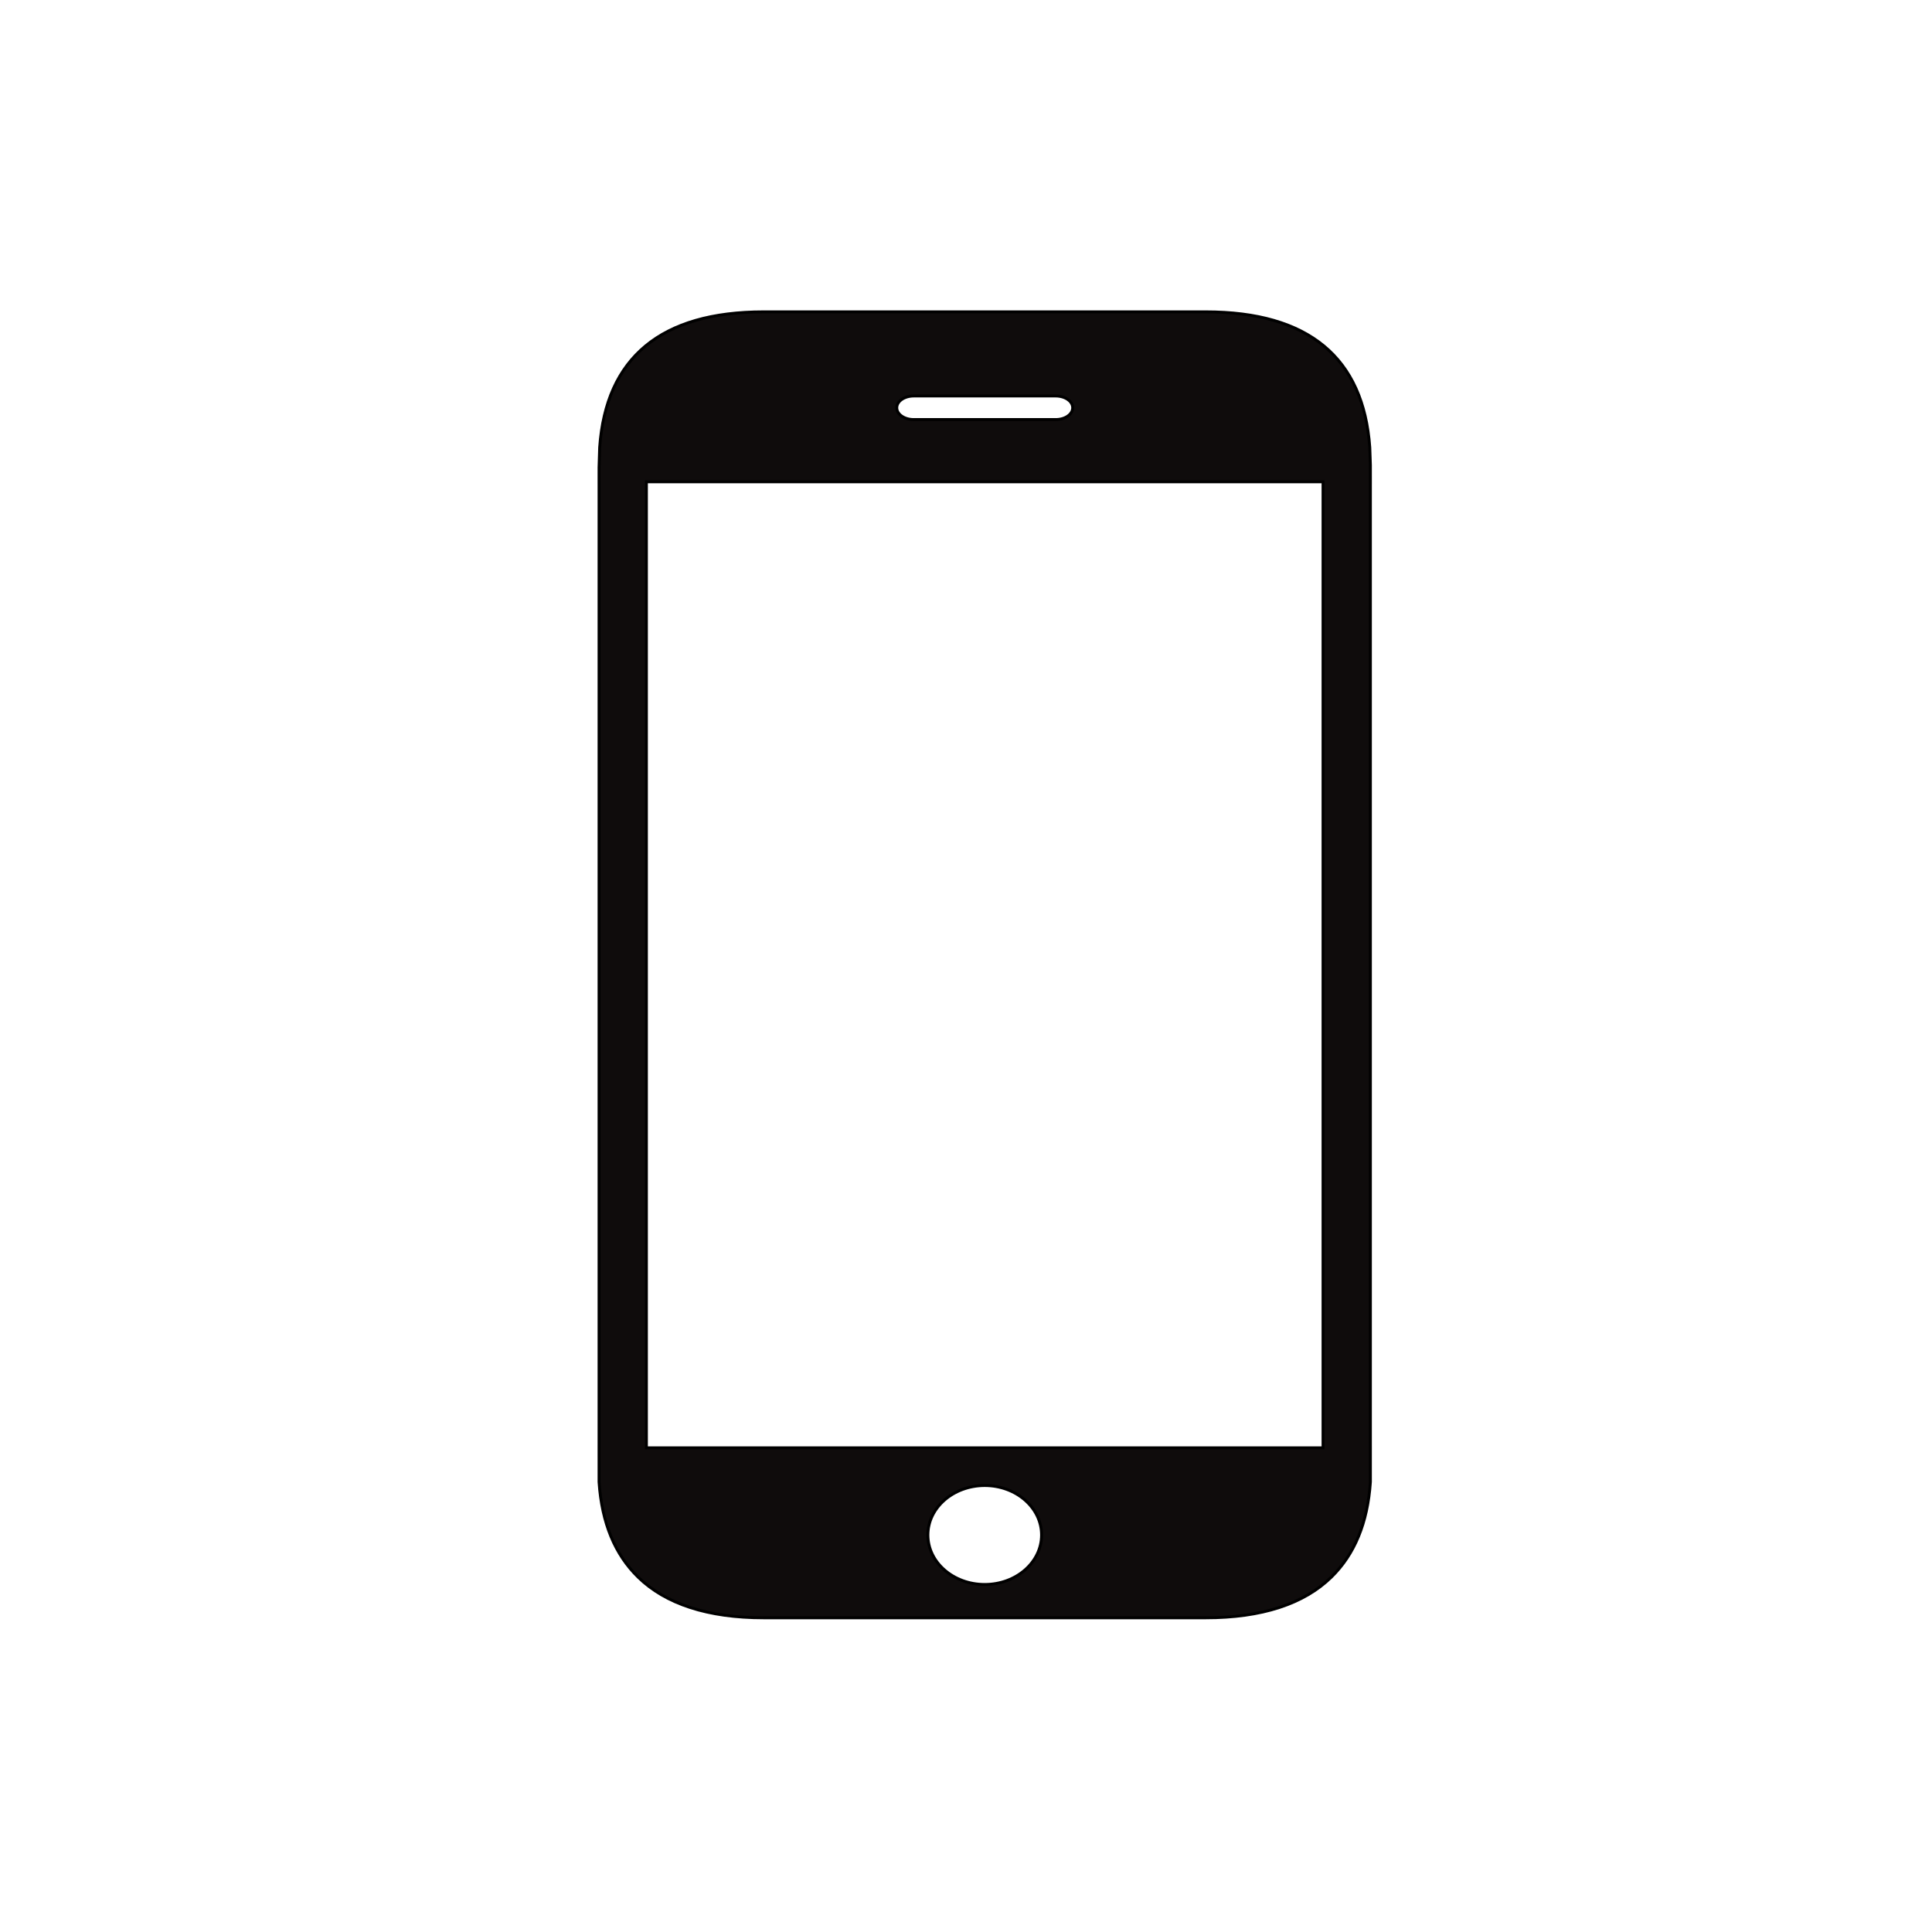 <?xml version="1.0" encoding="UTF-8" standalone="no" ?>
<!DOCTYPE svg PUBLIC "-//W3C//DTD SVG 1.1//EN" "http://www.w3.org/Graphics/SVG/1.1/DTD/svg11.dtd">
<svg xmlns="http://www.w3.org/2000/svg" xmlns:xlink="http://www.w3.org/1999/xlink" version="1.1" width="666" height="666" viewBox="0 0 666 666" xml:space="preserve">
<desc>Created with Fabric.js 3.6.3</desc>
<defs>
</defs>
<g transform="matrix(1 0 0 1 339.45 332.59)" id="svg_1"  >
<path style="stroke: rgb(0,0,0); stroke-width: 1; stroke-dasharray: none; stroke-linecap: butt; stroke-dashoffset: 0; stroke-linejoin: miter; stroke-miterlimit: 4; fill: rgb(15,12,12); fill-rule: nonzero; opacity: 1;"  transform=" translate(-342.95, -317.09)" d="m 459.576 483.595 l -233.245 0 l 0 -333 l 233.245 0 l 0 333 z m -116.623 47.108 c -10.82 0 -19.593 -7.638 -19.593 -17.057 c 0 -9.418 8.772 -17.055 19.593 -17.055 c 10.82 0 19.593 7.638 19.593 17.055 c 0 9.419 -8.772 17.057 -19.593 17.057 z m -24.49 -409.695 l 48.982 0 c 3.219 0 5.831 1.818 5.831 4.06 c 0 2.243 -2.611 4.061 -5.831 4.061 l -48.982 0 c -3.221 0 -5.831 -1.818 -5.831 -4.061 c 0 -2.242 2.61 -4.06 5.831 -4.06 z m 157.441 29.877 l 0.002 0 l -0.002 -5.219 l 0 -0.8 l -0.211 -6.105 c -2.159 -30.998 -21.152 -46.76 -56.541 -46.76 l -152.399 0 c -35.389 0 -54.381 15.762 -56.54 46.76 l -0.211 6.82 l -0.003 5.305 l 0.003 0 l 0 332.42 l -0.003 0 l 0.003 5.167 l 0 6.9 c 0.948 14.202 5.511 25.007 13.456 32.786 c 9.473 9.271 24.038 14.031 43.294 14.031 l 152.399 0 c 19.256 0 33.823 -4.76 43.294 -14.031 c 7.946 -7.779 12.508 -18.584 13.458 -32.786 l 0 -6.851 l 0.002 -5.216 l -0.002 0 l 0 -332.42" stroke-linecap="round" />
</g>
</svg>